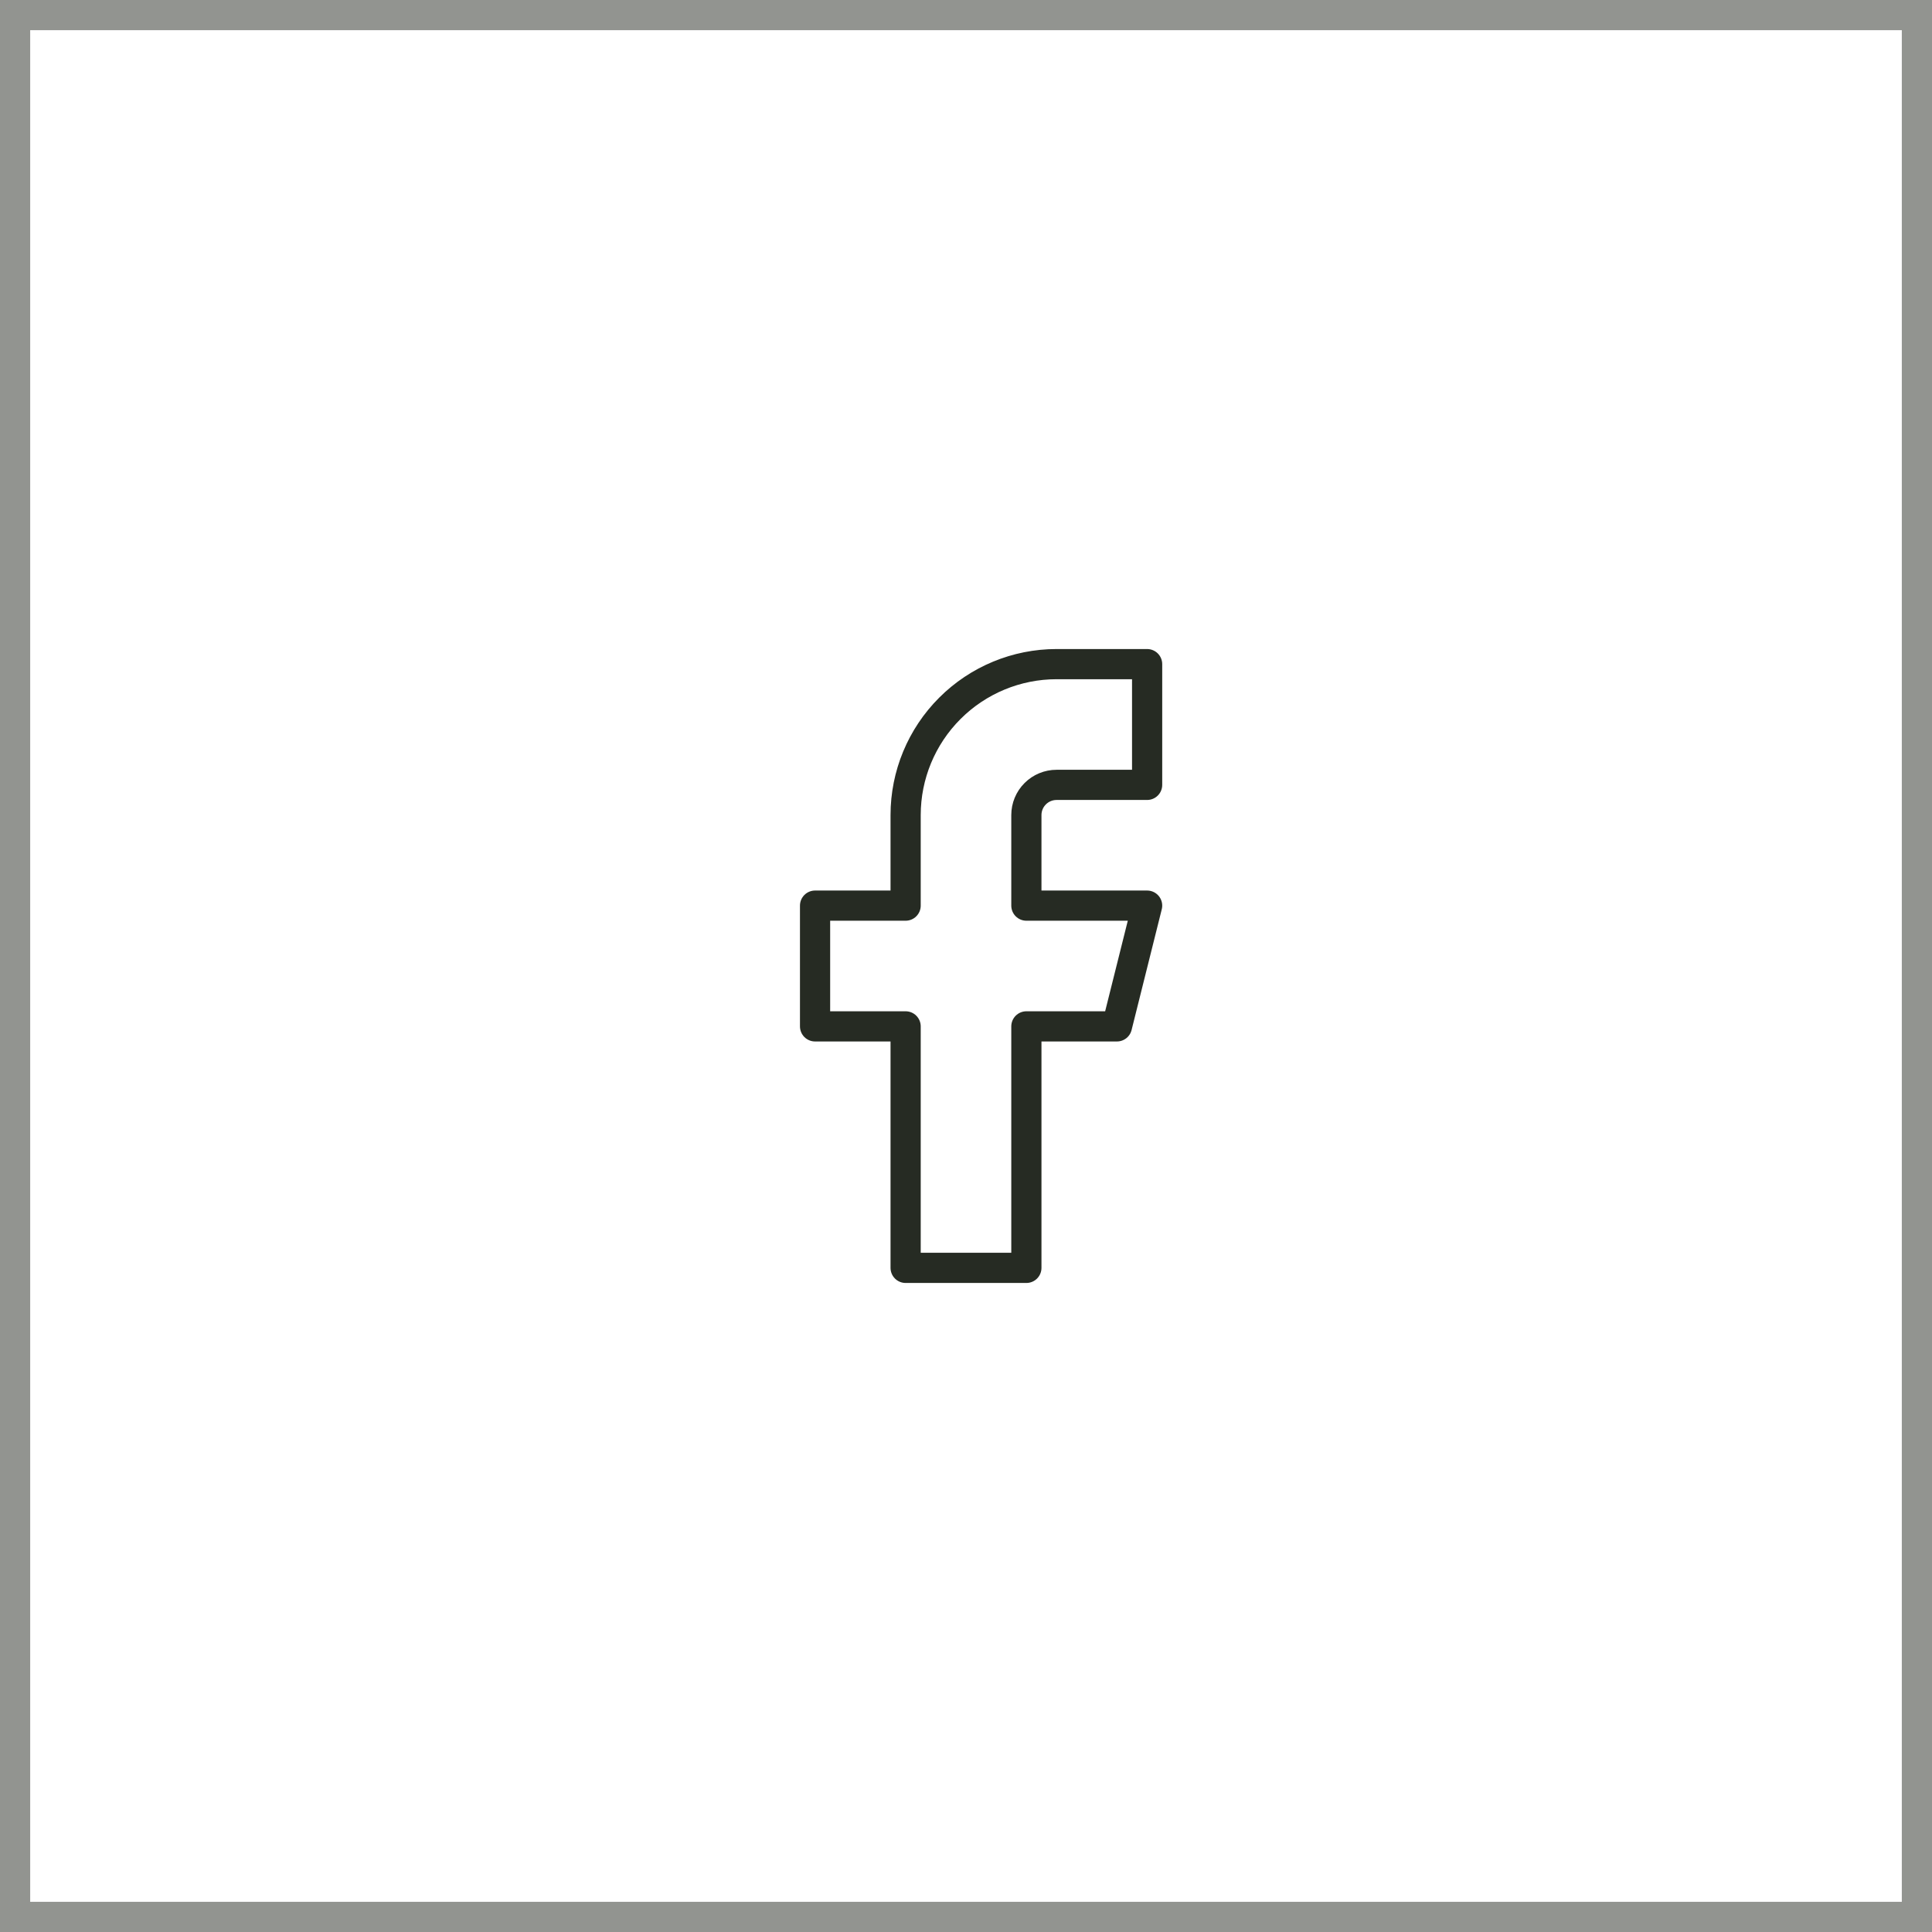 <svg width="64" height="64" viewBox="0 0 64 64" fill="none" xmlns="http://www.w3.org/2000/svg">
<rect x="0.5" y="0.5" width="63" height="63" stroke="#262B23" stroke-opacity="0.5"/>
<path d="M38 22H35C33.674 22 32.402 22.527 31.465 23.465C30.527 24.402 30 25.674 30 27V30H27V34H30V42H34V34H37L38 30H34V27C34 26.735 34.105 26.48 34.293 26.293C34.48 26.105 34.735 26 35 26H38V22Z" stroke="#262B23" stroke-linecap="round" stroke-linejoin="round"/>
</svg>

